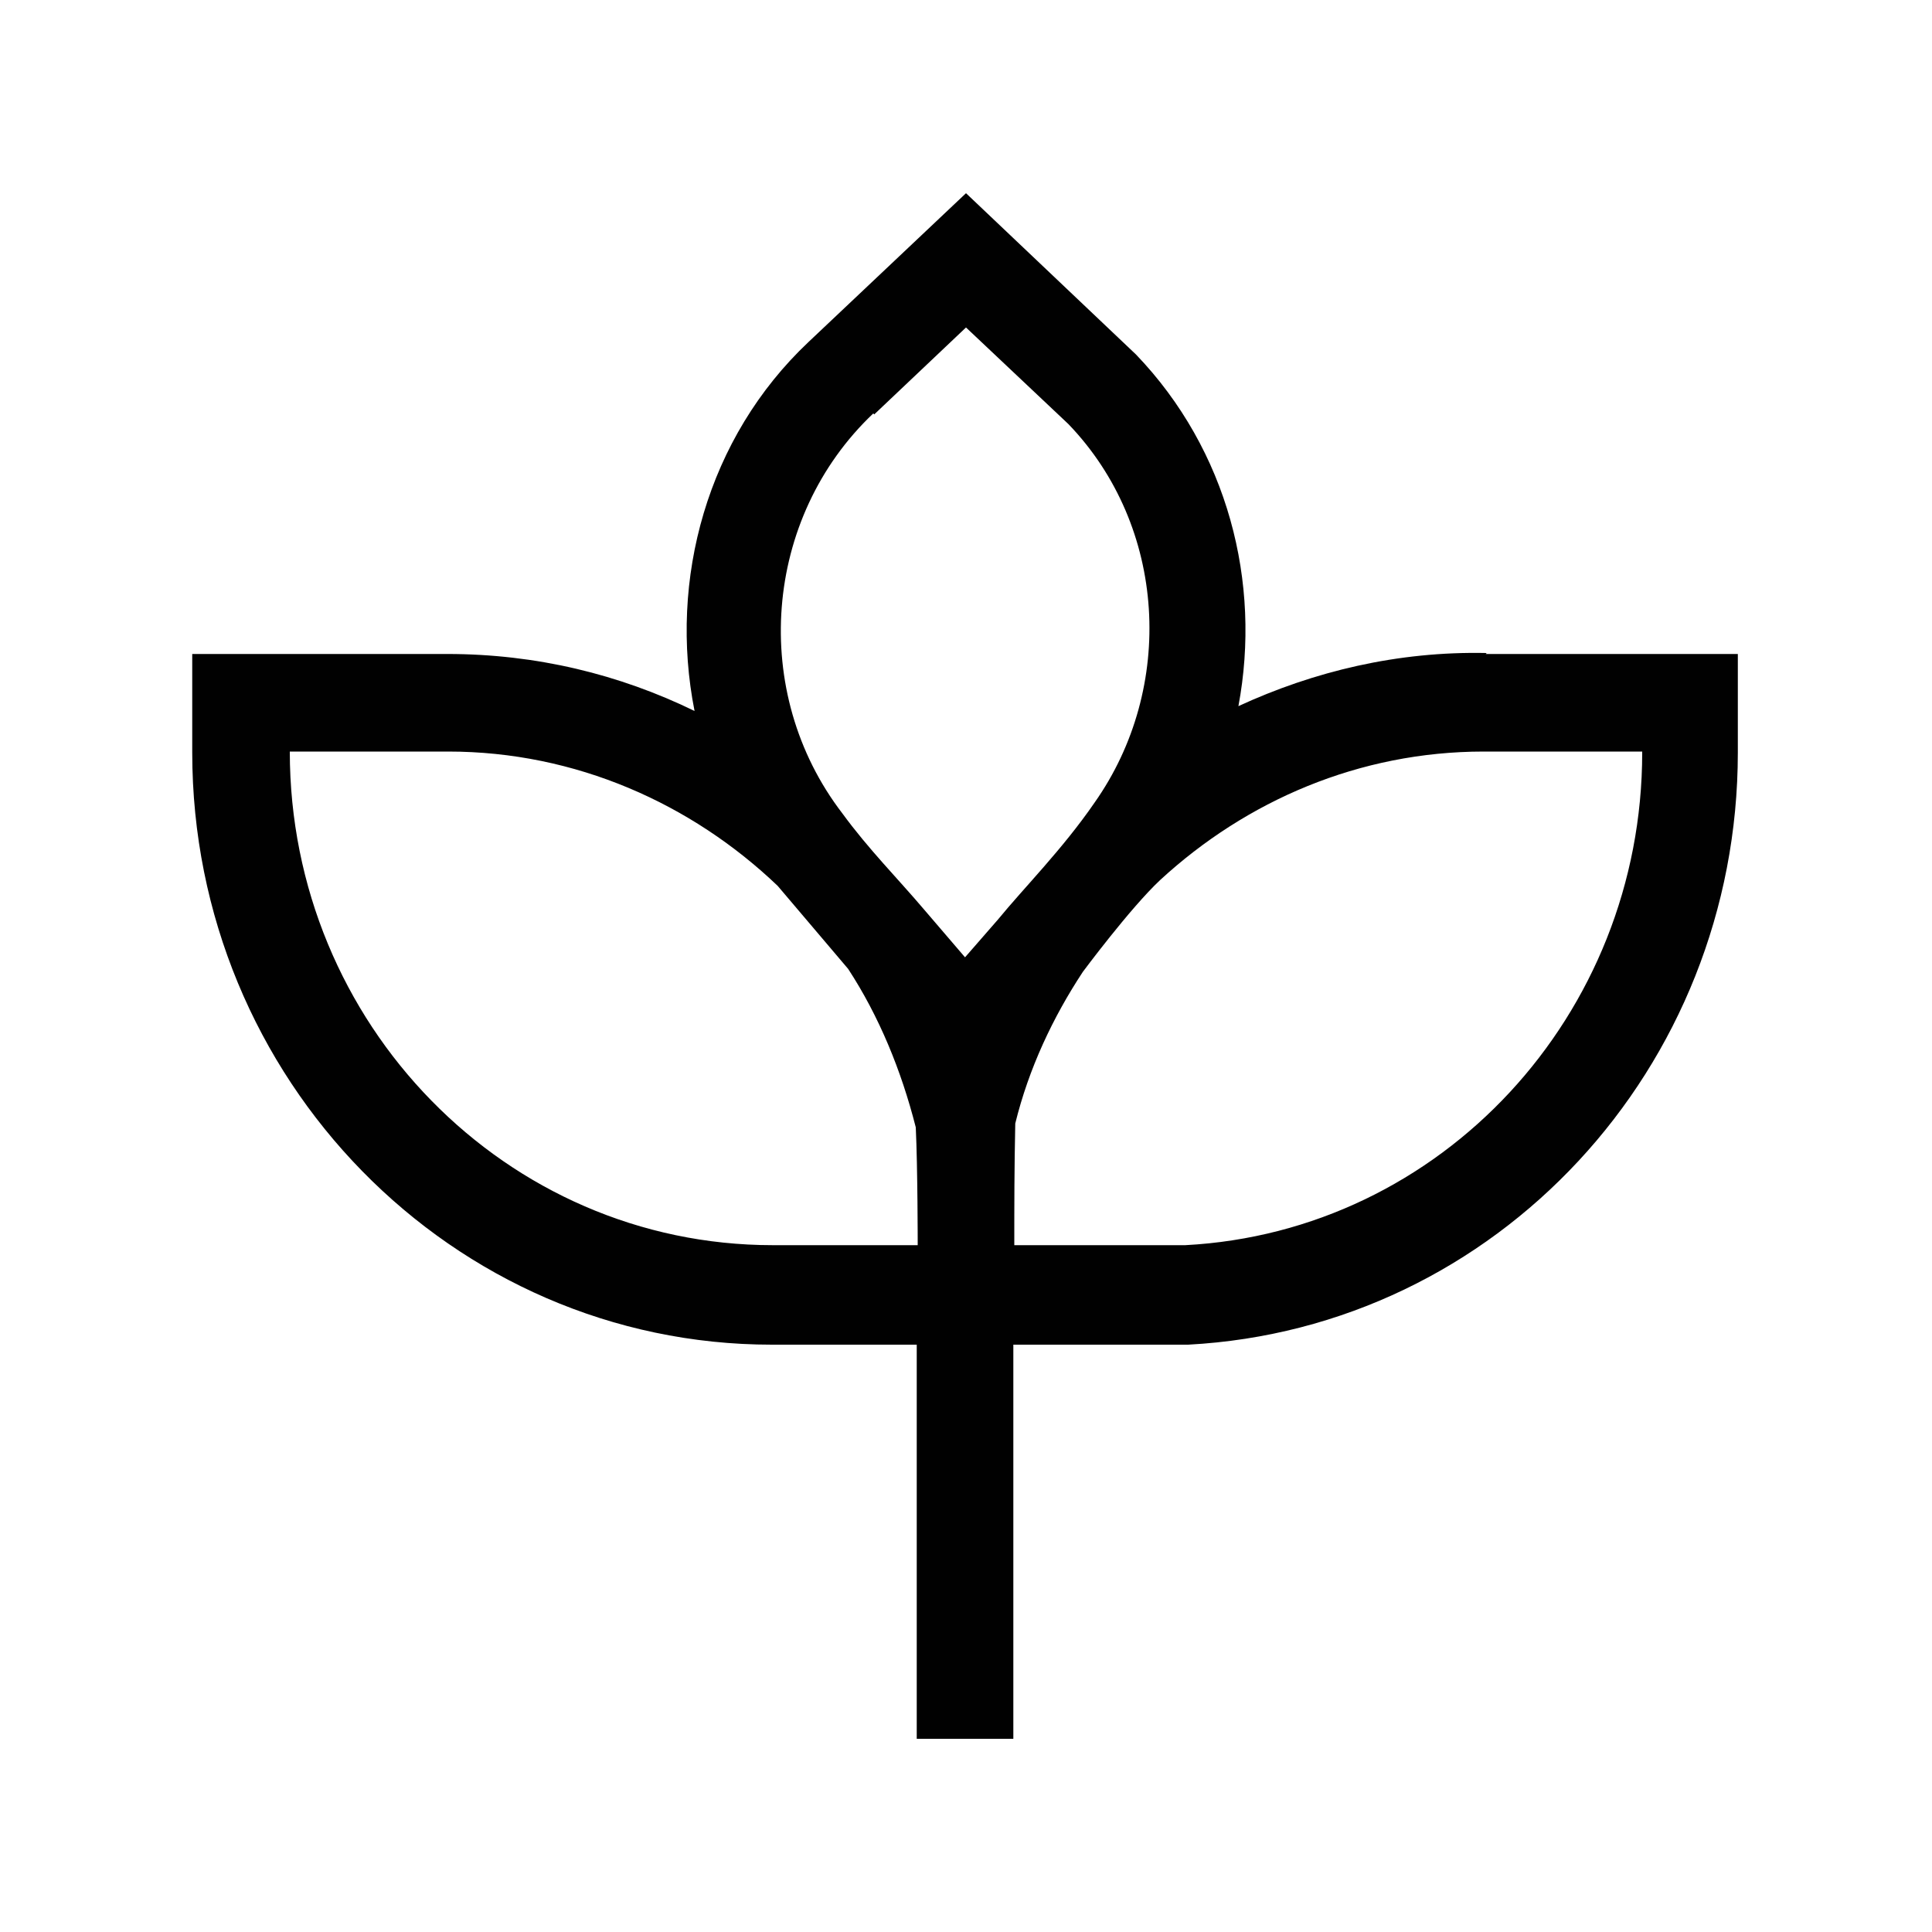 <?xml version="1.0" encoding="UTF-8"?>
<svg data-bbox="19.9 20 160 160" viewBox="0 0 200 200" height="200" width="200" xmlns="http://www.w3.org/2000/svg" data-type="color">
    <g>
        <path fill="#010101" d="M153.9 67.6c-9.2-.2-17.9 1.9-25.7 5.5 2.4-12.8-1.1-26.5-10.6-36.4L100 20 83.7 35.4C73.2 45.3 69.2 60 71.9 73.6c-7.8-3.8-16.4-5.9-25.6-5.9H19.9v10.2c0 33.8 26.9 61.3 60 61.3h15V180h10v-40.8H123c31.9-1.7 56.9-28.6 56.9-61.3V67.7h-26.1zM90.5 42.9l9.5-9 10.6 10c10.2 10.6 11.1 27.3 2.7 39.2-3.3 4.8-7.3 8.8-10 12.1l-3.4 3.9-4.2-4.9c-2.8-3.3-5.8-6.3-8.5-10-9.6-12.5-8.2-30.6 3.2-41.4zm-10.5 86c-27.6 0-50-22.9-50-51.1h16.4c13.2 0 25.2 5.4 34.1 13.9l7.3 8.6c3.2 4.9 5.5 10.5 7 16.4.2 4.2.2 12.2.2 12.2zm90-51c0 27.2-20.8 49.6-47.3 51H105c0-4.2 0-7.9.1-12.6 1.4-5.7 3.9-11 7-15.7 0 0 4.9-6.6 8-9.5 8.9-8.2 20.6-13.3 33.5-13.3H170z" data-color="1"/>
    </g>
</svg>
